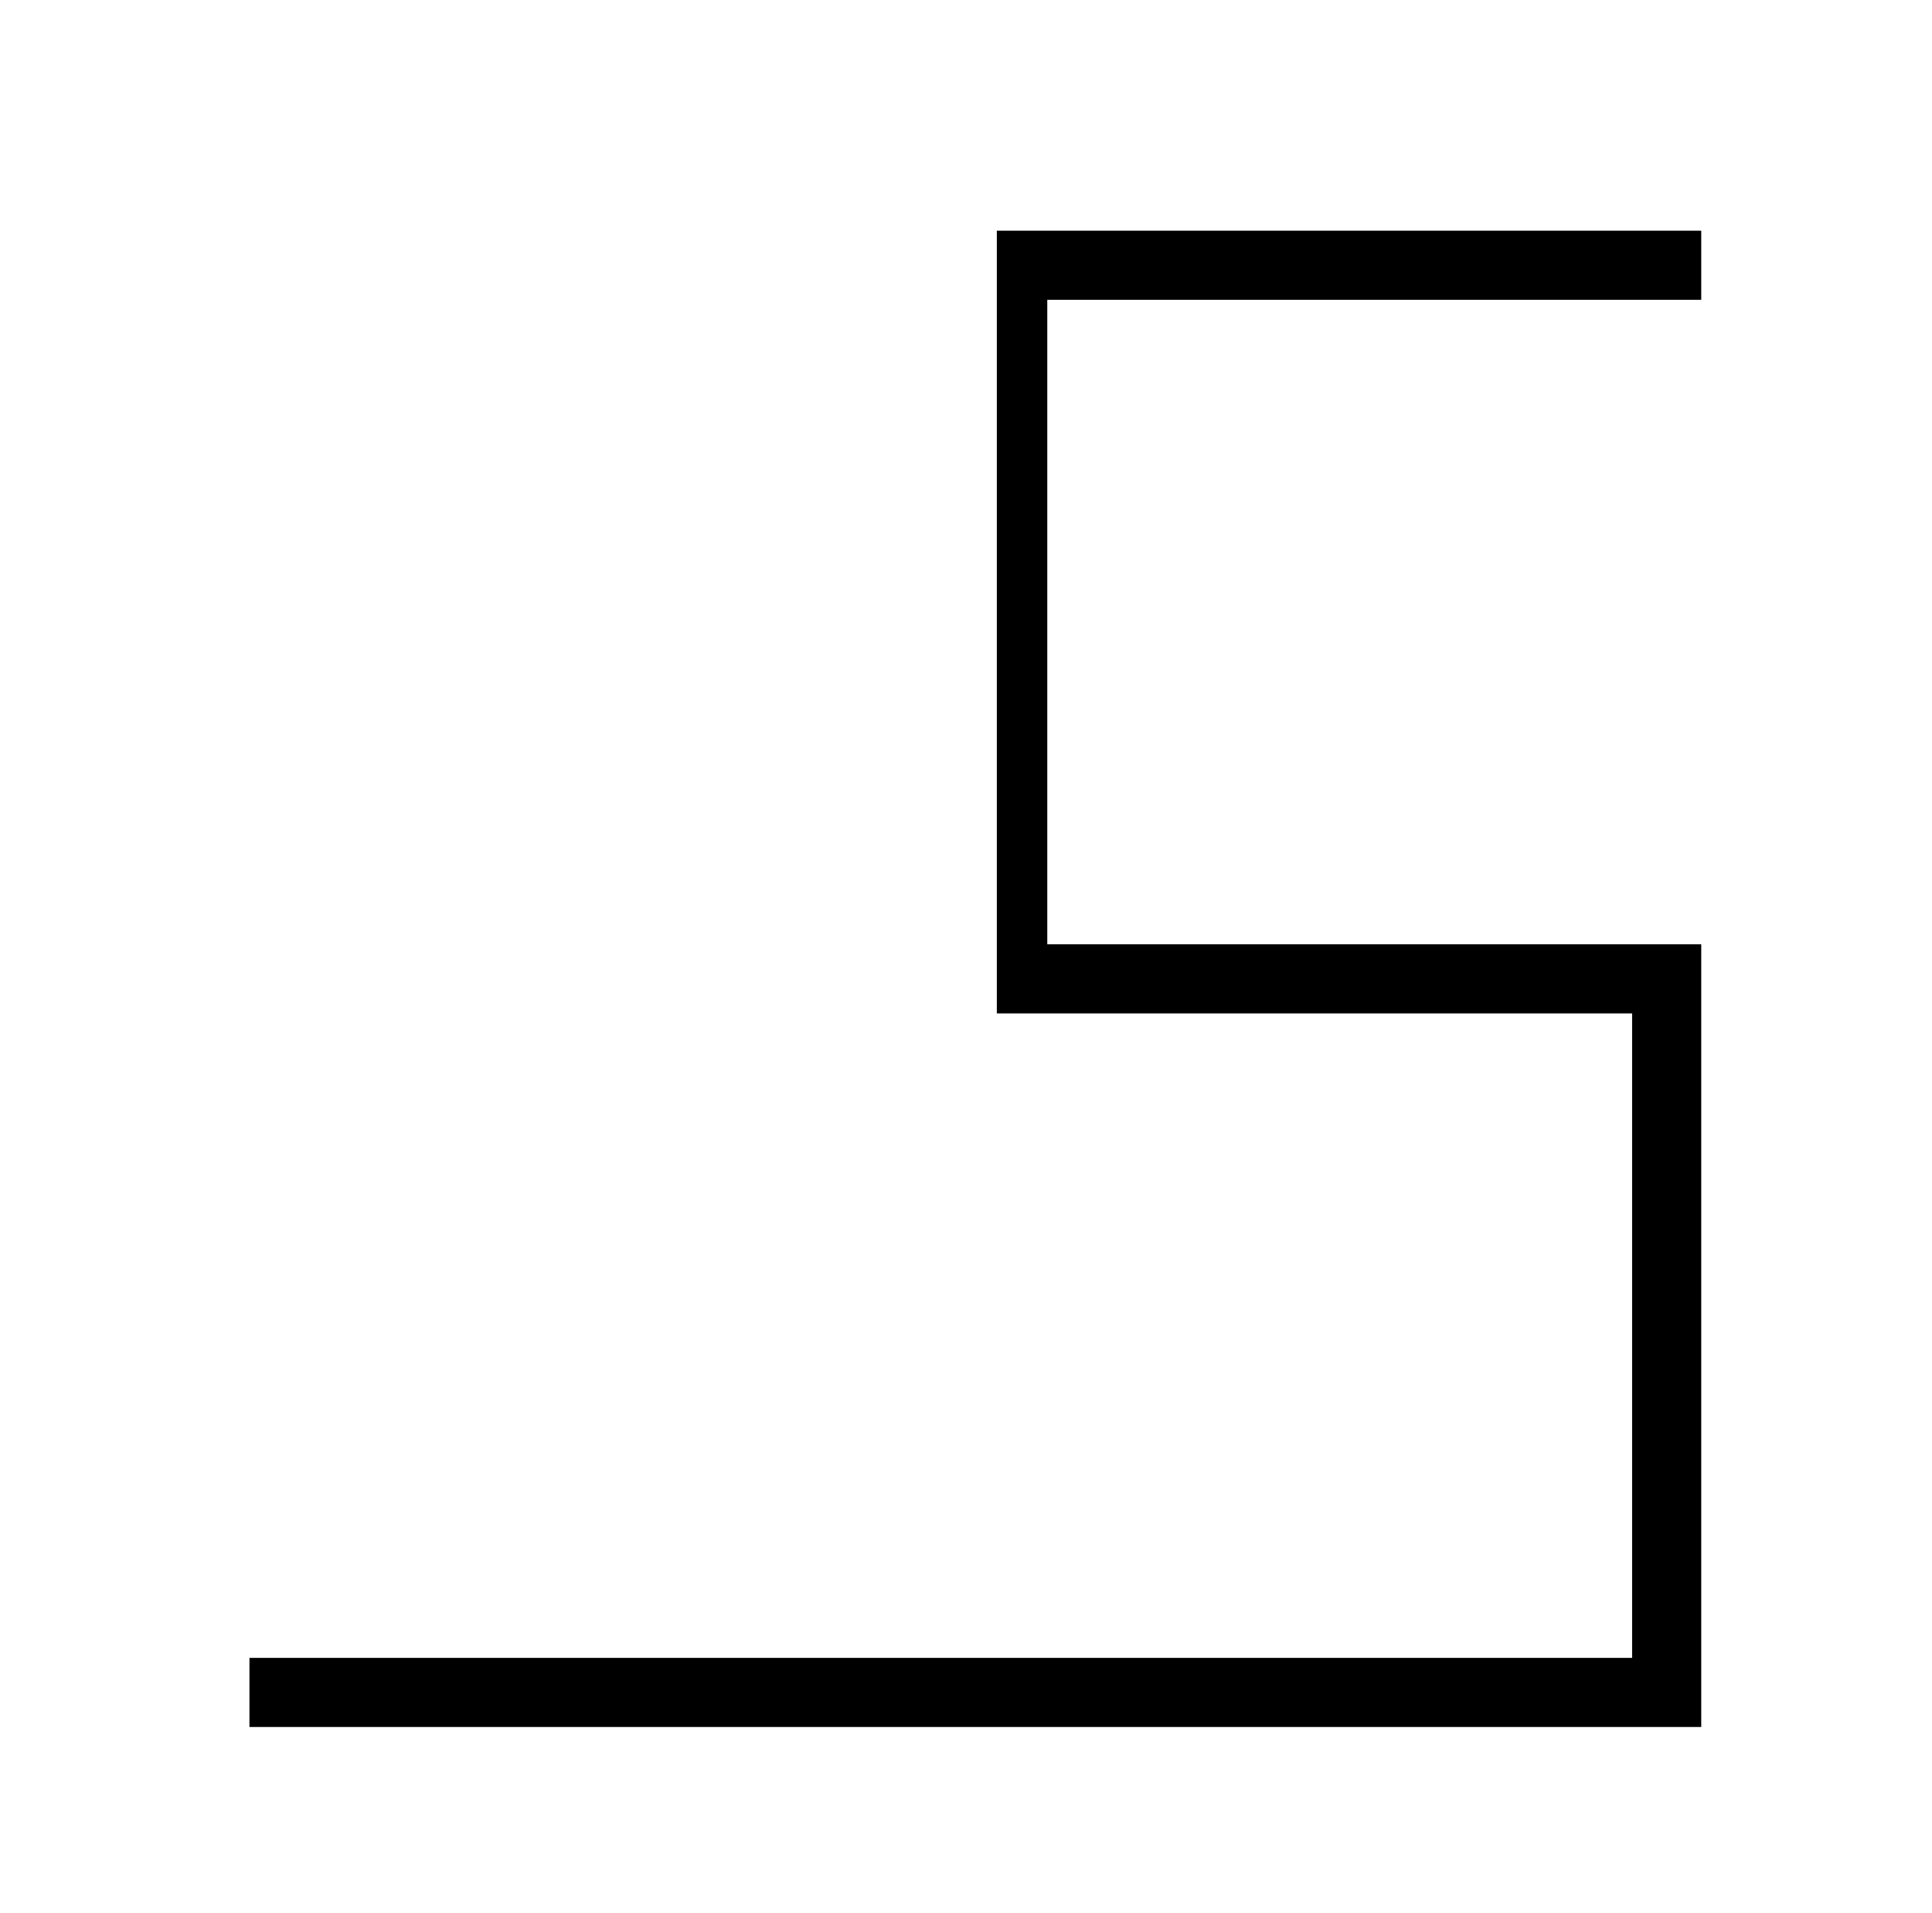 <?xml  version="1.0" standalone="no"?>
<!DOCTYPE svg PUBLIC "-//W3C//DTD SVG 1.1//EN" "http://www.w3.org/Graphics/SVG/1.1/DTD/svg11.dtd" >
<svg xmlns="http://www.w3.org/2000/svg" xmlns:xlink="http://www.w3.org/1999/xlink" version="1.1" viewBox="-10 0 1034 1024">

<title>Earina</title>
<desc>La lettre E</desc>

<g transform="matrix(1 0 0 -1 0 1024)">

<path fill="black" stroke="black"
d="M 900 900

l 0 -36
l -350 0
l 0 -346
l 350 0
l 0 -418
l -776 0
l 0 36
l 740 0
l 0 346
l -340 0
l 0 418

z" />
</g>

</svg>